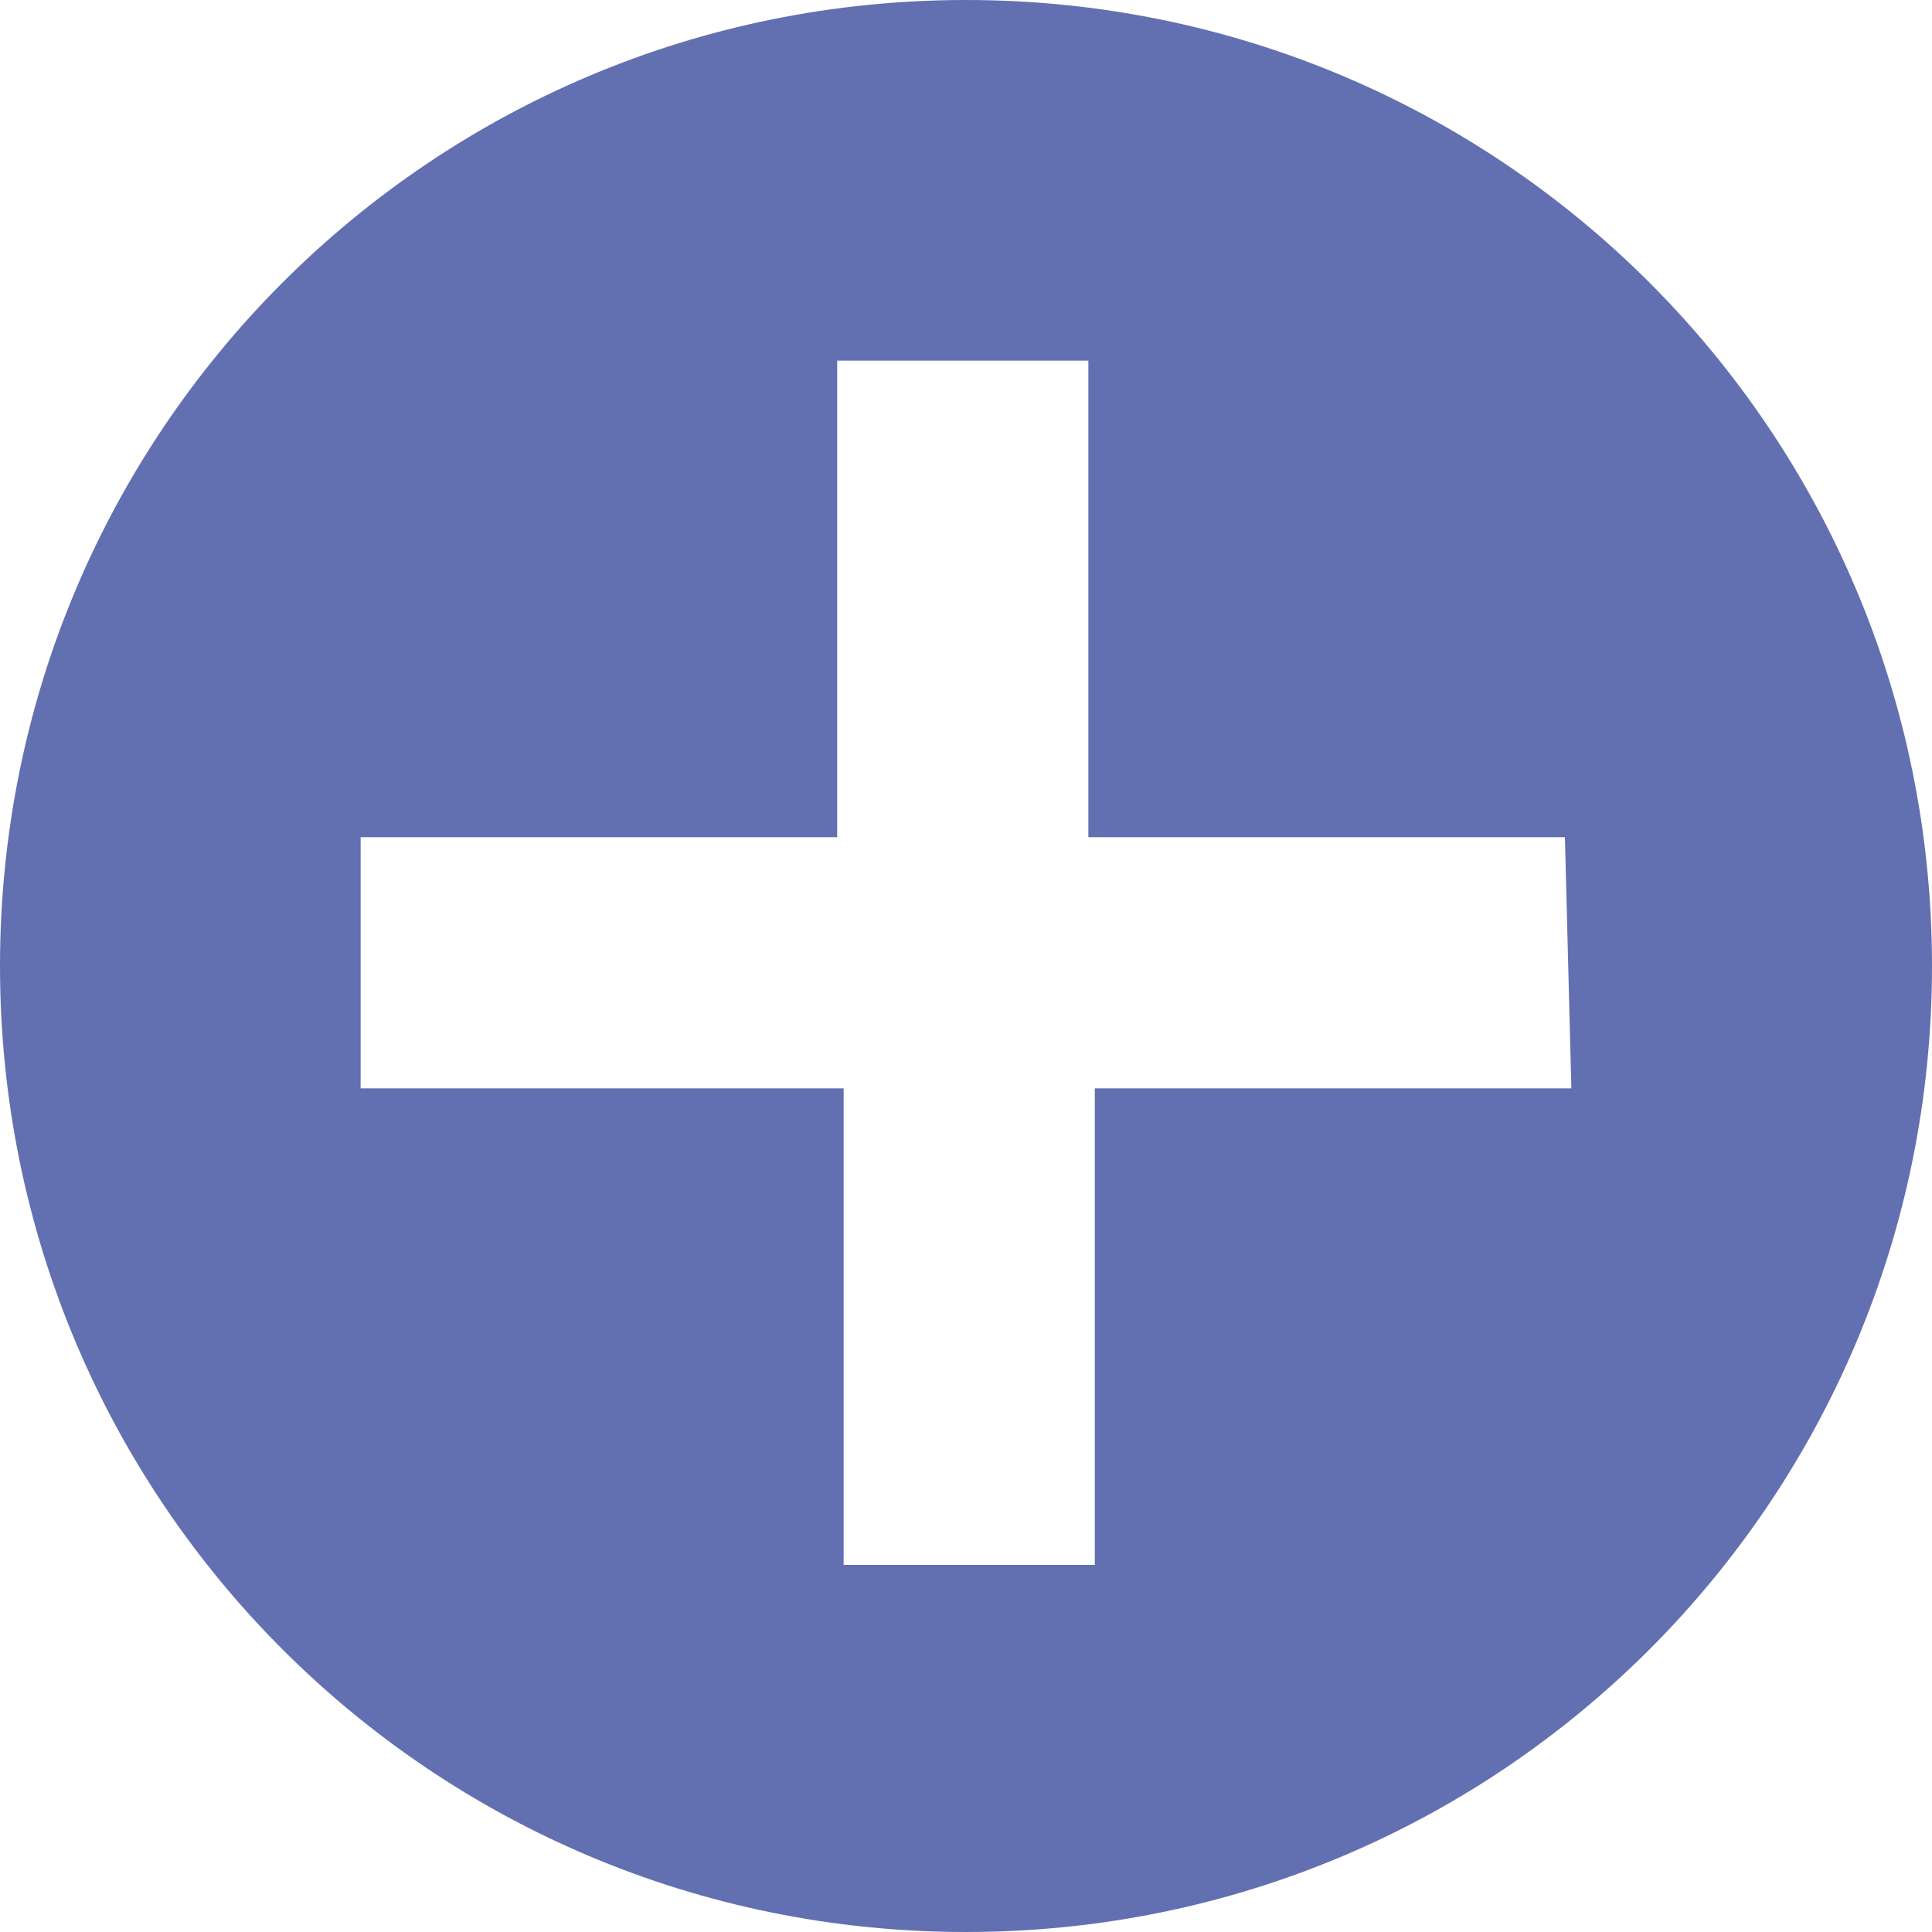 <svg version="1.1" id="Layer_1" xmlns="http://www.w3.org/2000/svg" xmlns:xlink="http://www.w3.org/1999/xlink" x="0px" y="0px" width="30" height="30" viewBox="0 0 30 30" style="enable-background:new 0 0 30 30;" xml:space="preserve">
    <path style="fill:#6270B1;" d="M24.4,16.9h-7.4v7.4h-3.9v-7.4H5.6v-3.9h7.4V5.6h3.9v7.4h7.4L24.4,16.9L24.4,16.9z M15,0C6.7,0,0,6.7,0,15 c0,8.3,6.7,15,15,15c8.3,0,15-6.7,15-15C30,6.7,23.3,0,15,0L15,0z"/>
</svg>
